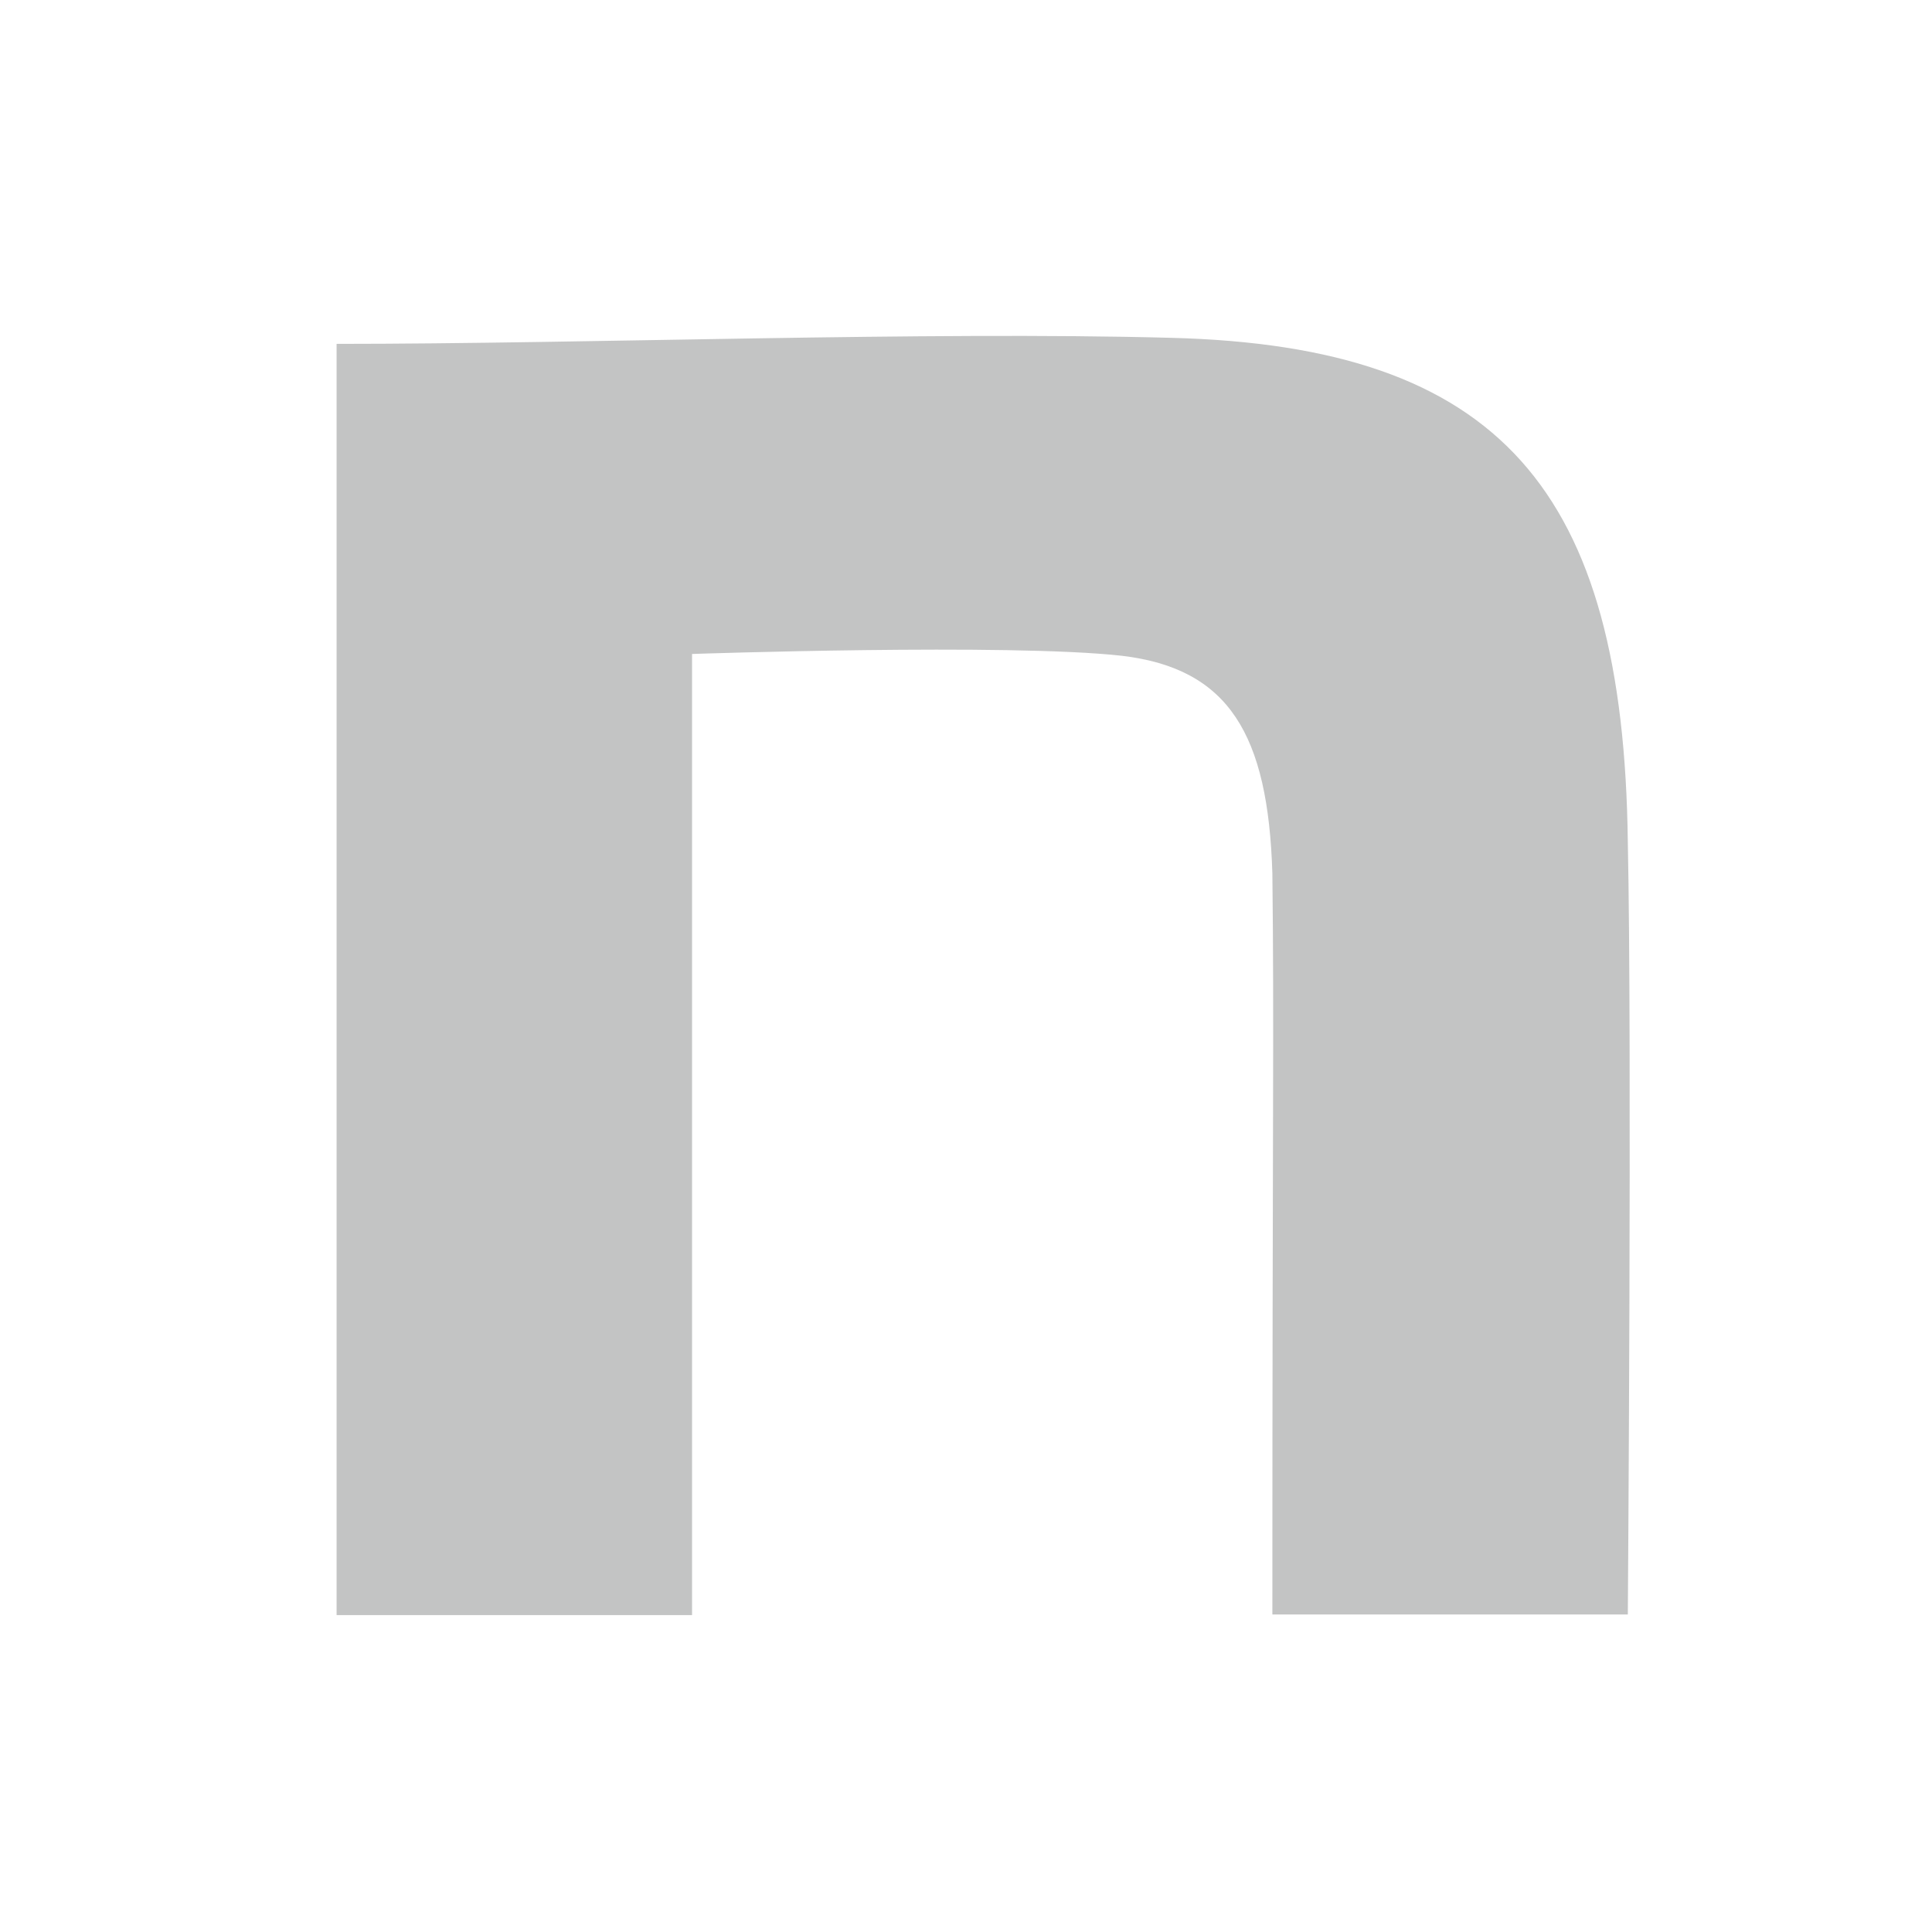 <?xml version="1.0" encoding="UTF-8"?> <svg xmlns="http://www.w3.org/2000/svg" id="_レイヤー_1" data-name="レイヤー 1" viewBox="0 0 512 512"><defs><style> .cls-1 { fill: #c3c4c4; } </style></defs><path class="cls-1" d="M89.21,91.13c66,0,156.35-3.36,221.23-1.6,86.99,2.24,119.83,40.21,120.95,133.76,1.12,53.03,0,204.57,0,204.57h-94.2c0-132.64.48-154.59,0-196.4-1.12-36.85-11.53-54.31-39.89-57.67-29.96-3.36-113.9-.48-113.9-.48v254.71h-94.2V91.13Z"></path></svg> 